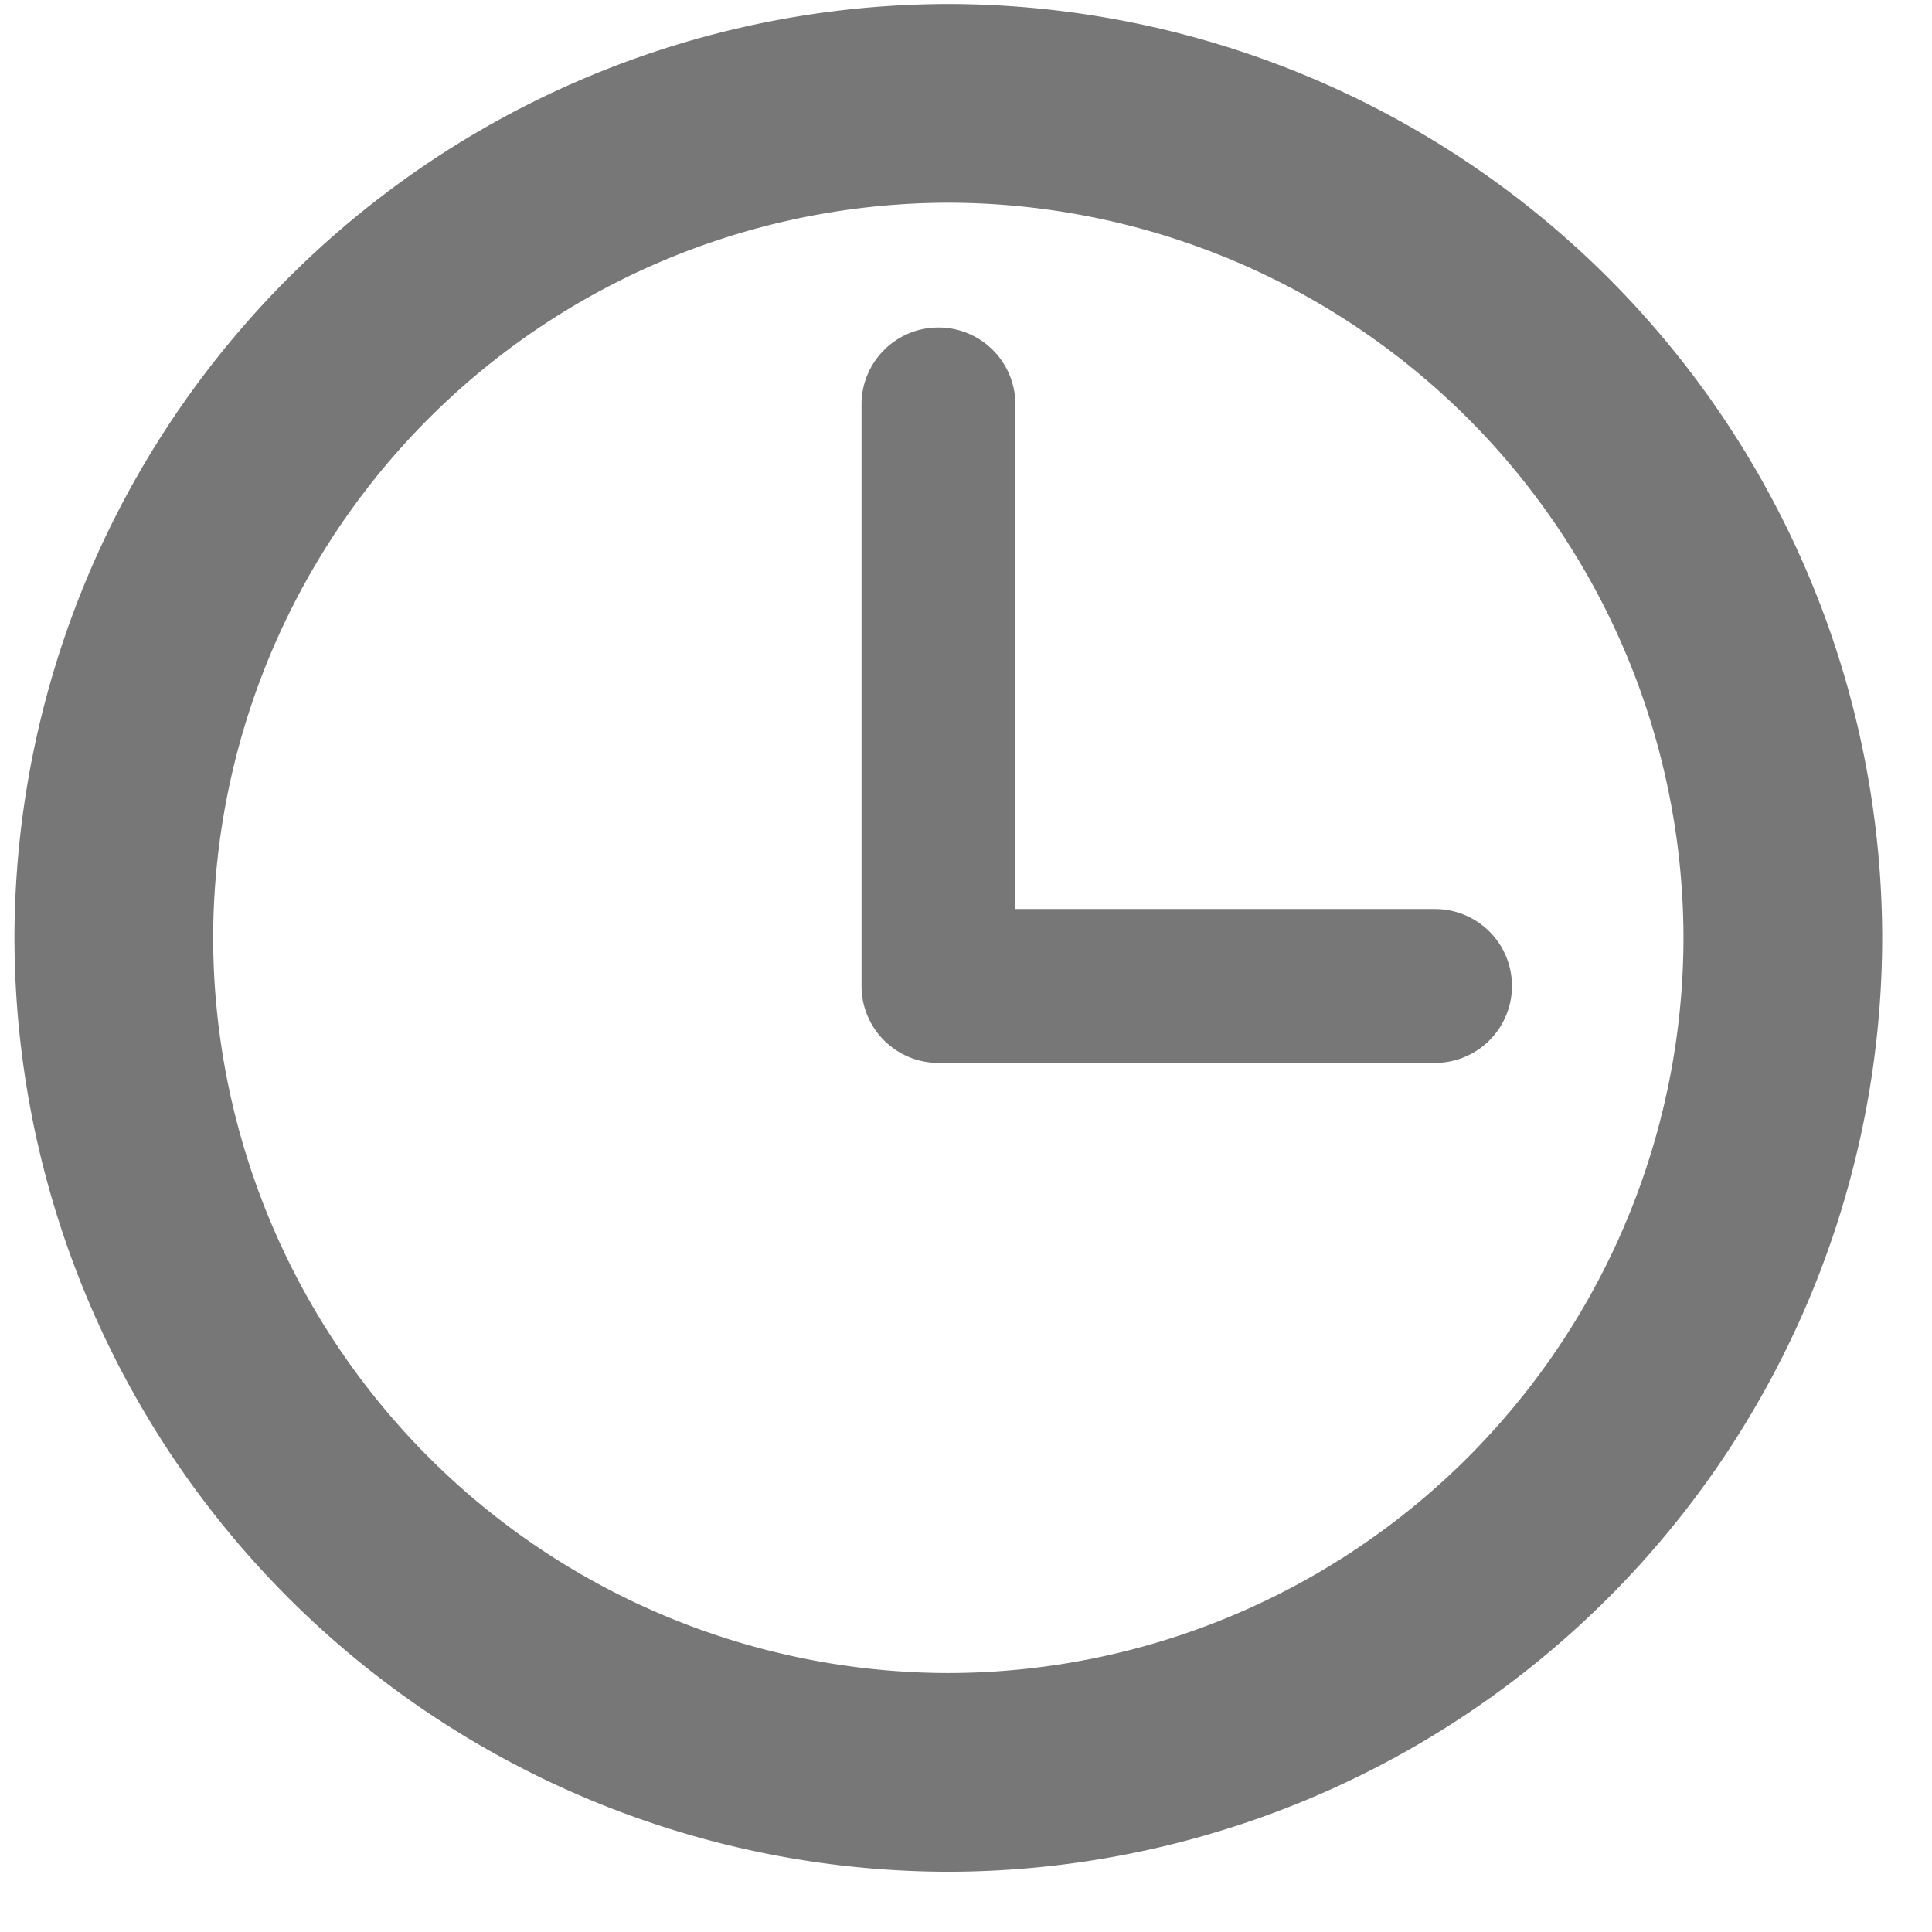 <svg xmlns="http://www.w3.org/2000/svg" width="27" height="27"><path d="M13.253.056a13.07 13.07 0 0 1 13.051 13.051 13.07 13.07 0 0 1-13.051 13.051A13.07 13.07 0 0 1 .202 13.107 13.07 13.07 0 0 1 13.253.056zm0 2.777A10.29 10.29 0 0 0 2.979 13.107a10.29 10.29 0 0 0 10.274 10.274 10.29 10.29 0 0 0 10.274-10.274A10.29 10.29 0 0 0 13.253 2.833zm-.138 1.744c.593 0 1.075.48 1.075 1.075v7.052h5.865a1.075 1.075 0 1 1 0 2.15h-6.94c-.593 0-1.075-.48-1.075-1.075V5.652c0-.593.48-1.075 1.075-1.075z" fill="#777"/></svg>